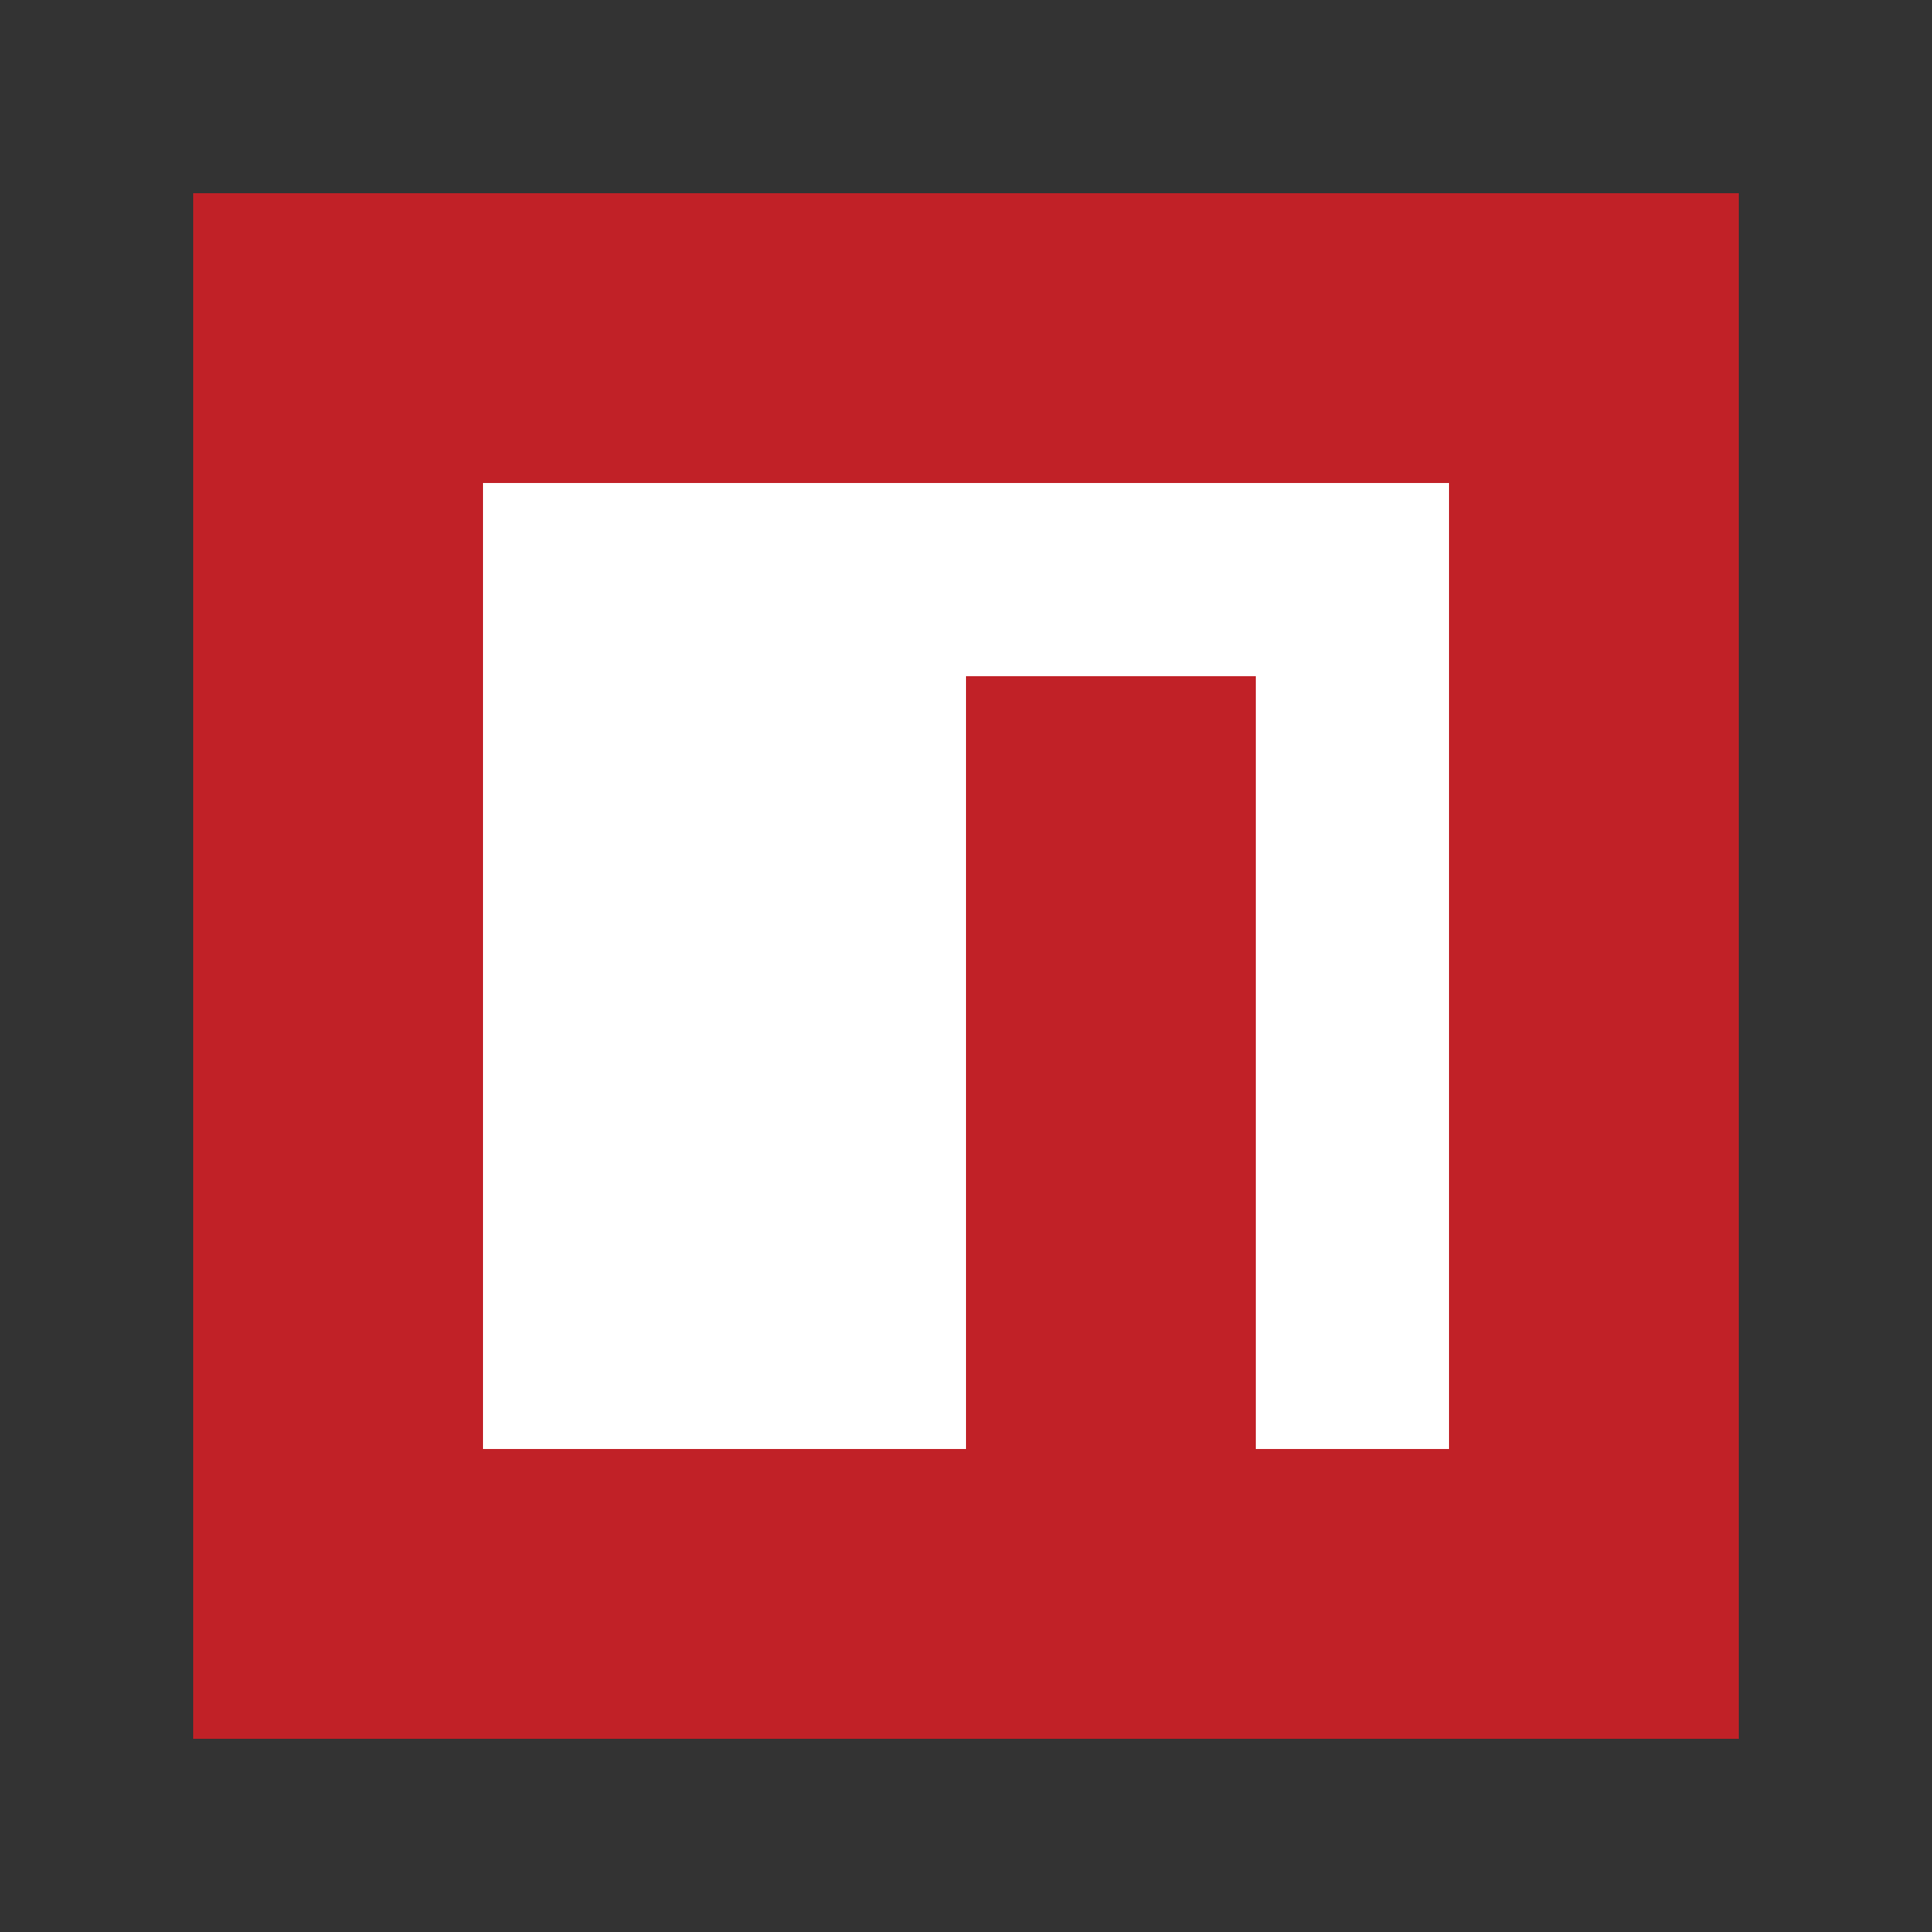 <svg fill="none" height="20" viewBox="0 0 20 20" width="20" xmlns="http://www.w3.org/2000/svg" xmlns:xlink="http://www.w3.org/1999/xlink"><rect x="0" y="0" width="20" height="20" fill="#333333" stroke="none"/><clipPath id="a"><path d="m2 2h16v16h-16z"/></clipPath><g clip-path="url(#a)"><path d="m2 18v-16h16v16zm3-13v10h5v-8h3v8h2v-10z" fill="#c12127"/><path d="m5 5h10v10h-2v-8h-3v8h-5z" fill="#fff"/></g></svg>